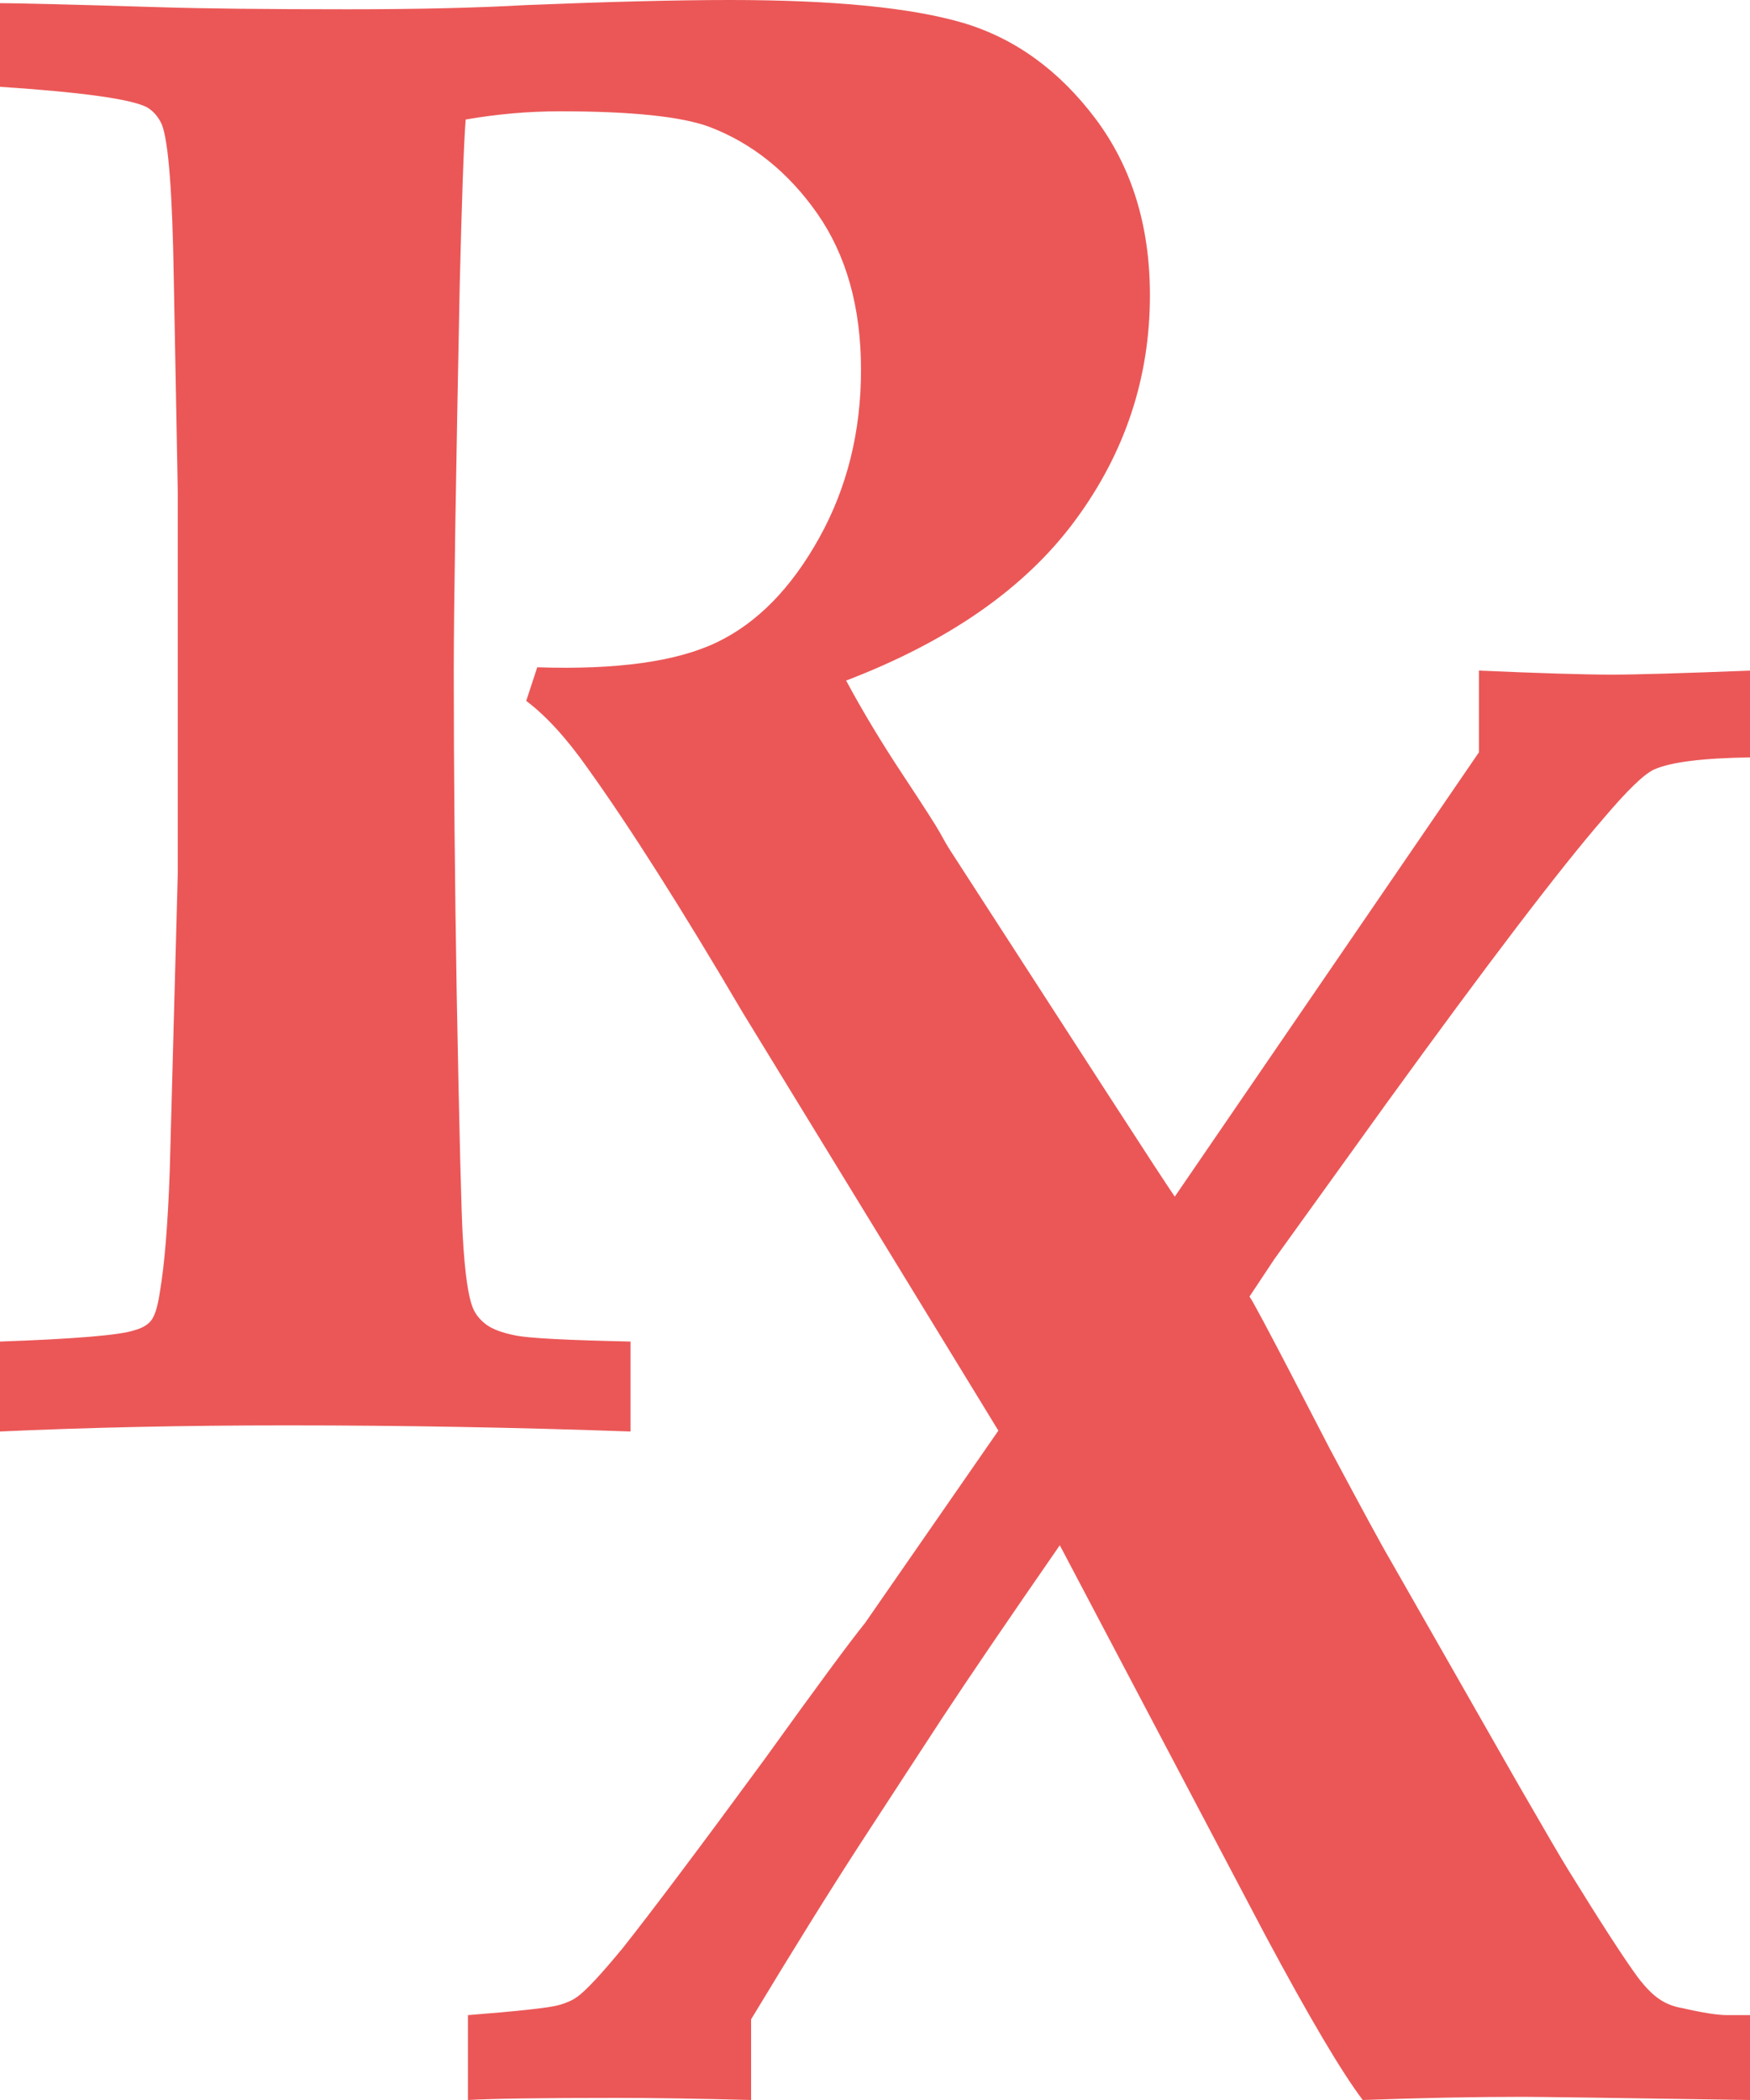 <svg width="10" height="12" viewBox="0 0 10 12" fill="none" xmlns="http://www.w3.org/2000/svg">
<path fill-rule="evenodd" clip-rule="evenodd" d="M6.316 6.23L5.436 4.869C5.413 4.834 5.392 4.797 5.371 4.758C5.35 4.72 5.279 4.609 5.158 4.426C5.037 4.243 4.929 4.064 4.835 3.889C5.425 3.663 5.862 3.357 6.145 2.972C6.429 2.587 6.571 2.158 6.571 1.687C6.571 1.29 6.467 0.954 6.259 0.677C6.051 0.401 5.799 0.219 5.504 0.131C5.209 0.044 4.765 0 4.171 0C3.864 0 3.476 0.01 3.007 0.029C2.724 0.045 2.383 0.053 1.986 0.053C1.521 0.053 1.161 0.049 0.908 0.041C0.39 0.025 0.087 0.018 0 0.018V0.496C0.469 0.527 0.749 0.566 0.84 0.613C0.878 0.636 0.906 0.669 0.925 0.712C0.963 0.81 0.985 1.102 0.993 1.588L1.016 2.82V4.986L0.97 6.691C0.959 6.999 0.94 7.228 0.914 7.38C0.902 7.462 0.886 7.516 0.865 7.544C0.845 7.571 0.811 7.59 0.766 7.602C0.687 7.629 0.431 7.651 0 7.666V8.18C0.503 8.157 1.05 8.145 1.64 8.145C2.302 8.145 2.956 8.157 3.603 8.18V7.666C3.24 7.658 3.021 7.647 2.945 7.631C2.869 7.616 2.814 7.595 2.78 7.57C2.746 7.545 2.722 7.516 2.707 7.485C2.676 7.419 2.656 7.277 2.644 7.059C2.637 6.95 2.625 6.495 2.61 5.693C2.599 5.039 2.593 4.42 2.593 3.836C2.593 3.466 2.605 2.731 2.627 1.629C2.639 1.139 2.65 0.823 2.661 0.683C2.839 0.652 3.019 0.636 3.2 0.636C3.609 0.636 3.893 0.666 4.051 0.724C4.297 0.817 4.504 0.983 4.67 1.22C4.836 1.458 4.92 1.755 4.92 2.114C4.92 2.468 4.84 2.788 4.681 3.074C4.522 3.36 4.328 3.559 4.097 3.67C3.866 3.781 3.524 3.828 3.07 3.813L3.007 4.005C3.121 4.091 3.238 4.219 3.359 4.391C3.601 4.729 3.896 5.194 4.244 5.786C4.244 5.786 5.467 7.785 5.705 8.175L4.944 9.273C4.853 9.386 4.662 9.645 4.371 10.05C3.997 10.56 3.726 10.92 3.56 11.13C3.435 11.282 3.348 11.375 3.299 11.41C3.272 11.43 3.238 11.445 3.196 11.457C3.14 11.473 2.966 11.492 2.674 11.515V12C2.814 11.992 3.096 11.988 3.52 11.988C3.736 11.988 3.993 11.992 4.292 12V11.539C4.534 11.138 4.741 10.805 4.913 10.54C5.085 10.276 5.243 10.033 5.387 9.813C5.531 9.594 5.754 9.266 6.056 8.83L7.231 11.06C7.481 11.527 7.666 11.84 7.787 12C8.12 11.988 8.424 11.982 8.701 11.982C8.795 11.982 9.228 11.988 10 12V11.515H9.869C9.817 11.515 9.731 11.502 9.614 11.475C9.565 11.467 9.521 11.45 9.484 11.425C9.446 11.4 9.404 11.358 9.359 11.299C9.279 11.19 9.147 10.986 8.962 10.686C8.928 10.632 8.831 10.466 8.672 10.19L7.946 8.917C7.904 8.847 7.789 8.635 7.6 8.281C7.58 8.244 7.174 7.452 7.14 7.409L7.282 7.195L7.929 6.296C8.504 5.502 8.916 4.961 9.166 4.673C9.298 4.517 9.393 4.425 9.45 4.398C9.544 4.355 9.728 4.332 10 4.328V3.832C9.618 3.847 9.355 3.855 9.211 3.855C9.052 3.855 8.799 3.847 8.451 3.832V4.299L6.713 6.838C6.677 6.786 6.55 6.592 6.316 6.23Z" fill="#EB5757"/>
</svg>
